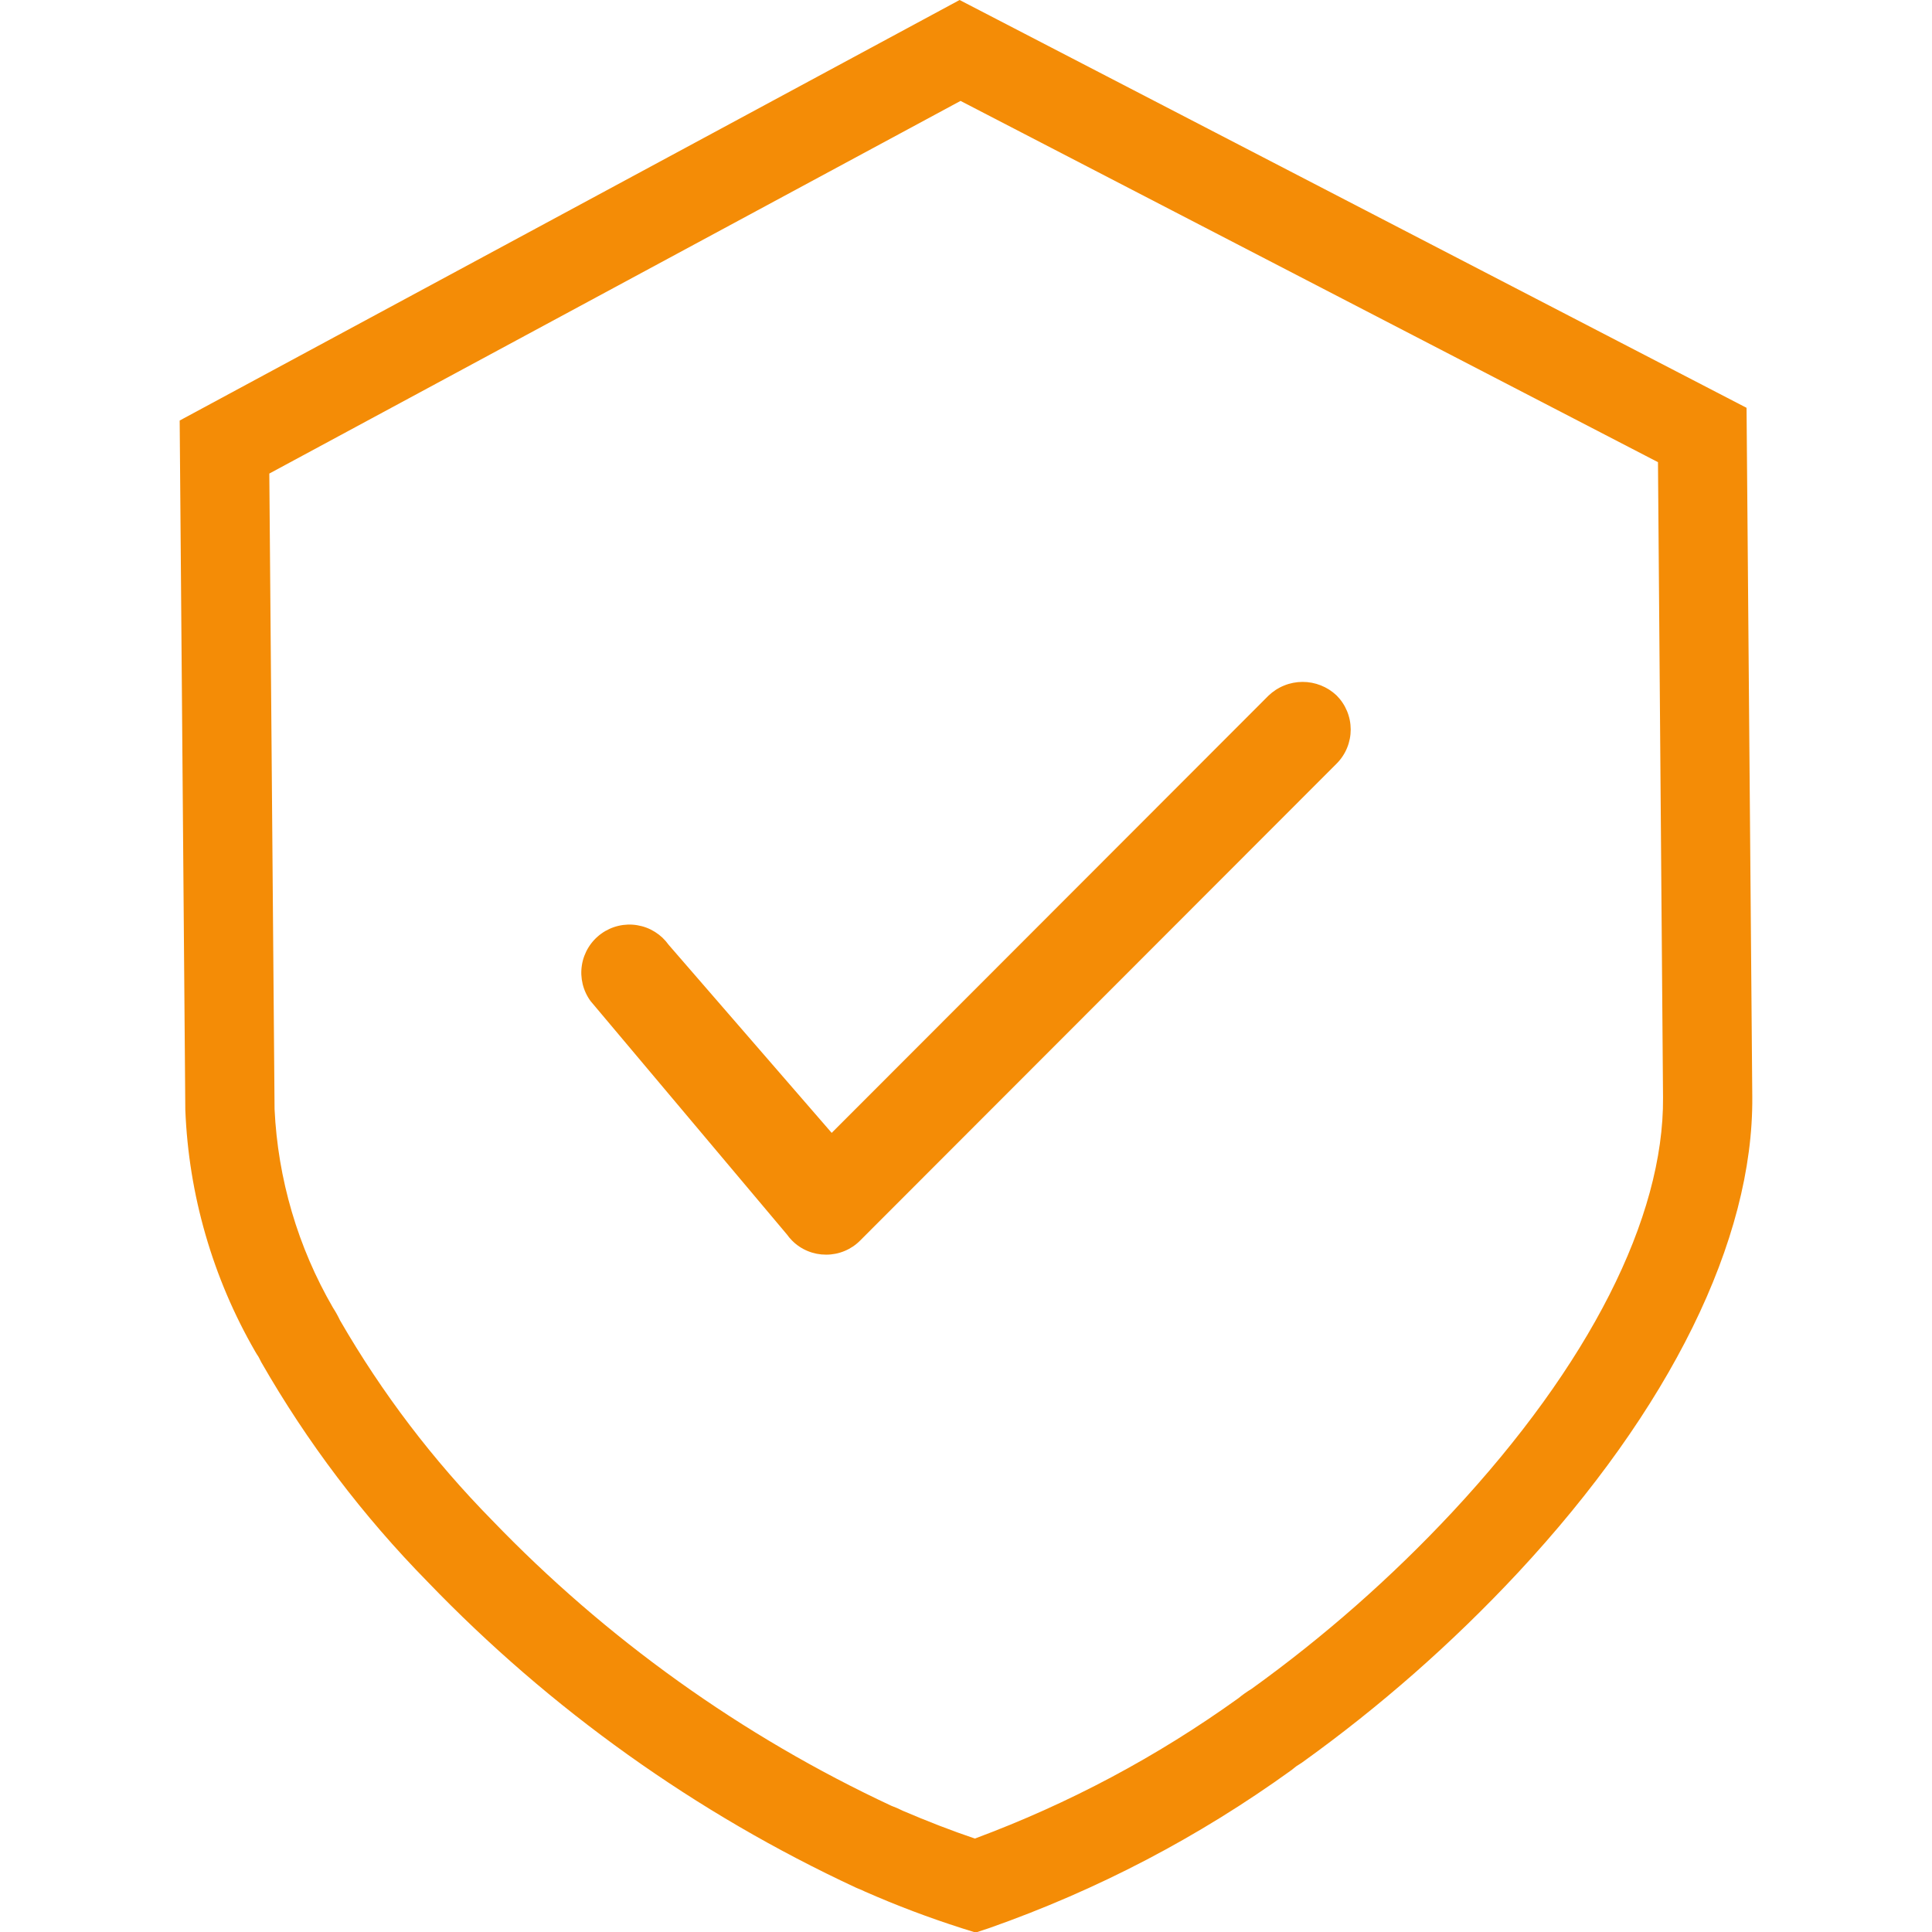 <svg xmlns="http://www.w3.org/2000/svg" xmlns:xlink="http://www.w3.org/1999/xlink" width="500" viewBox="0 0 375 375" height="500" preserveAspectRatio="xMidYMid meet"><defs><clipPath id="856feb23e0"><path d="M 34.434 0 L 340.434 0 L 340.434 375 L 34.434 375 Z M 34.434 0 " clip-rule="nonzero"></path></clipPath></defs><g clip-path="url(#856feb23e0)"><path fill="#f48c06" d="M 161.43 219.891 L 246.219 135.02 C 246.66 134.598 247.137 134.223 247.645 133.891 C 248.156 133.559 248.695 133.281 249.262 133.055 C 249.824 132.824 250.406 132.652 251.004 132.535 C 251.602 132.418 252.203 132.359 252.812 132.355 C 253.422 132.355 254.027 132.41 254.625 132.523 C 255.223 132.637 255.805 132.809 256.371 133.031 C 256.938 133.258 257.477 133.531 257.992 133.859 C 258.504 134.188 258.98 134.562 259.426 134.98 C 259.859 135.414 260.246 135.883 260.586 136.395 C 260.93 136.902 261.215 137.441 261.453 138.008 C 261.688 138.57 261.867 139.156 261.988 139.758 C 262.109 140.355 262.168 140.965 262.172 141.578 C 262.172 142.191 262.117 142.797 261.996 143.398 C 261.879 144 261.707 144.586 261.473 145.152 C 261.242 145.719 260.957 146.258 260.617 146.77 C 260.281 147.281 259.895 147.754 259.465 148.188 L 166.965 240.777 C 166.094 241.656 165.086 242.336 163.941 242.812 C 162.797 243.289 161.605 243.527 160.367 243.527 L 160.336 243.527 C 159.102 243.531 157.918 243.297 156.777 242.828 C 155.637 242.359 154.633 241.688 153.762 240.816 C 153.383 240.438 153.039 240.031 152.73 239.594 L 114.637 194.32 C 114.273 193.824 113.961 193.297 113.703 192.738 C 113.441 192.18 113.238 191.602 113.094 191 C 112.949 190.402 112.863 189.793 112.836 189.18 C 112.812 188.562 112.848 187.949 112.945 187.34 C 113.039 186.73 113.195 186.137 113.41 185.559 C 113.625 184.98 113.891 184.43 114.215 183.906 C 114.539 183.379 114.91 182.891 115.328 182.441 C 115.75 181.988 116.207 181.582 116.707 181.223 C 117.207 180.859 117.738 180.555 118.301 180.297 C 118.859 180.043 119.441 179.844 120.043 179.703 C 120.645 179.562 121.25 179.484 121.867 179.461 C 122.484 179.441 123.094 179.484 123.703 179.586 C 124.312 179.688 124.902 179.844 125.48 180.062 C 126.059 180.281 126.605 180.555 127.129 180.883 C 127.652 181.211 128.137 181.586 128.586 182.008 C 129.031 182.434 129.434 182.895 129.793 183.398 Z M 340.117 212.895 C 340.348 240.707 324.184 273.523 294.605 305.289 C 281.859 318.945 267.898 331.219 252.727 342.109 L 252.074 342.535 C 251.805 342.684 251.555 342.859 251.32 343.062 L 250.703 343.555 C 232.625 356.602 213.07 366.824 192.043 374.227 L 189.383 375.109 L 186.703 374.27 C 180.301 372.227 174.027 369.855 167.875 367.148 C 167.496 366.953 167.105 366.781 166.703 366.629 L 166.18 366.41 C 150.605 359.168 135.828 350.555 121.852 340.578 C 107.871 330.598 94.926 319.418 83.016 307.043 C 70.418 294.211 59.648 279.996 50.707 264.395 L 50.379 263.742 C 50.238 263.449 50.074 263.172 49.883 262.91 L 49.523 262.309 C 45.398 255.156 42.191 247.617 39.898 239.688 C 37.605 231.758 36.297 223.668 35.969 215.422 L 34.875 81.629 L 35.527 81.273 L 186.258 0 L 186.84 0.301 L 339.004 79.156 Z M 321.812 89.707 L 186.438 19.586 L 52.273 91.918 L 53.293 215.285 C 53.613 222.066 54.73 228.715 56.645 235.23 C 58.562 241.746 61.223 247.941 64.625 253.816 C 65.141 254.609 65.598 255.438 66.004 256.293 C 74.191 270.457 84.016 283.375 95.484 295.047 C 106.59 306.59 118.656 317.023 131.684 326.344 C 144.715 335.664 158.484 343.715 172.996 350.496 C 173.773 350.781 174.527 351.113 175.266 351.484 C 179.887 353.465 184.73 355.348 189.223 356.863 C 207.5 350.07 224.555 340.984 240.391 329.609 C 241.199 328.941 242.051 328.34 242.945 327.797 C 257.059 317.633 270.051 306.191 281.918 293.48 C 308.473 264.965 322.98 236.387 322.793 213.02 Z M 321.812 89.707 " fill-opacity="1" fill-rule="nonzero"></path></g></svg>